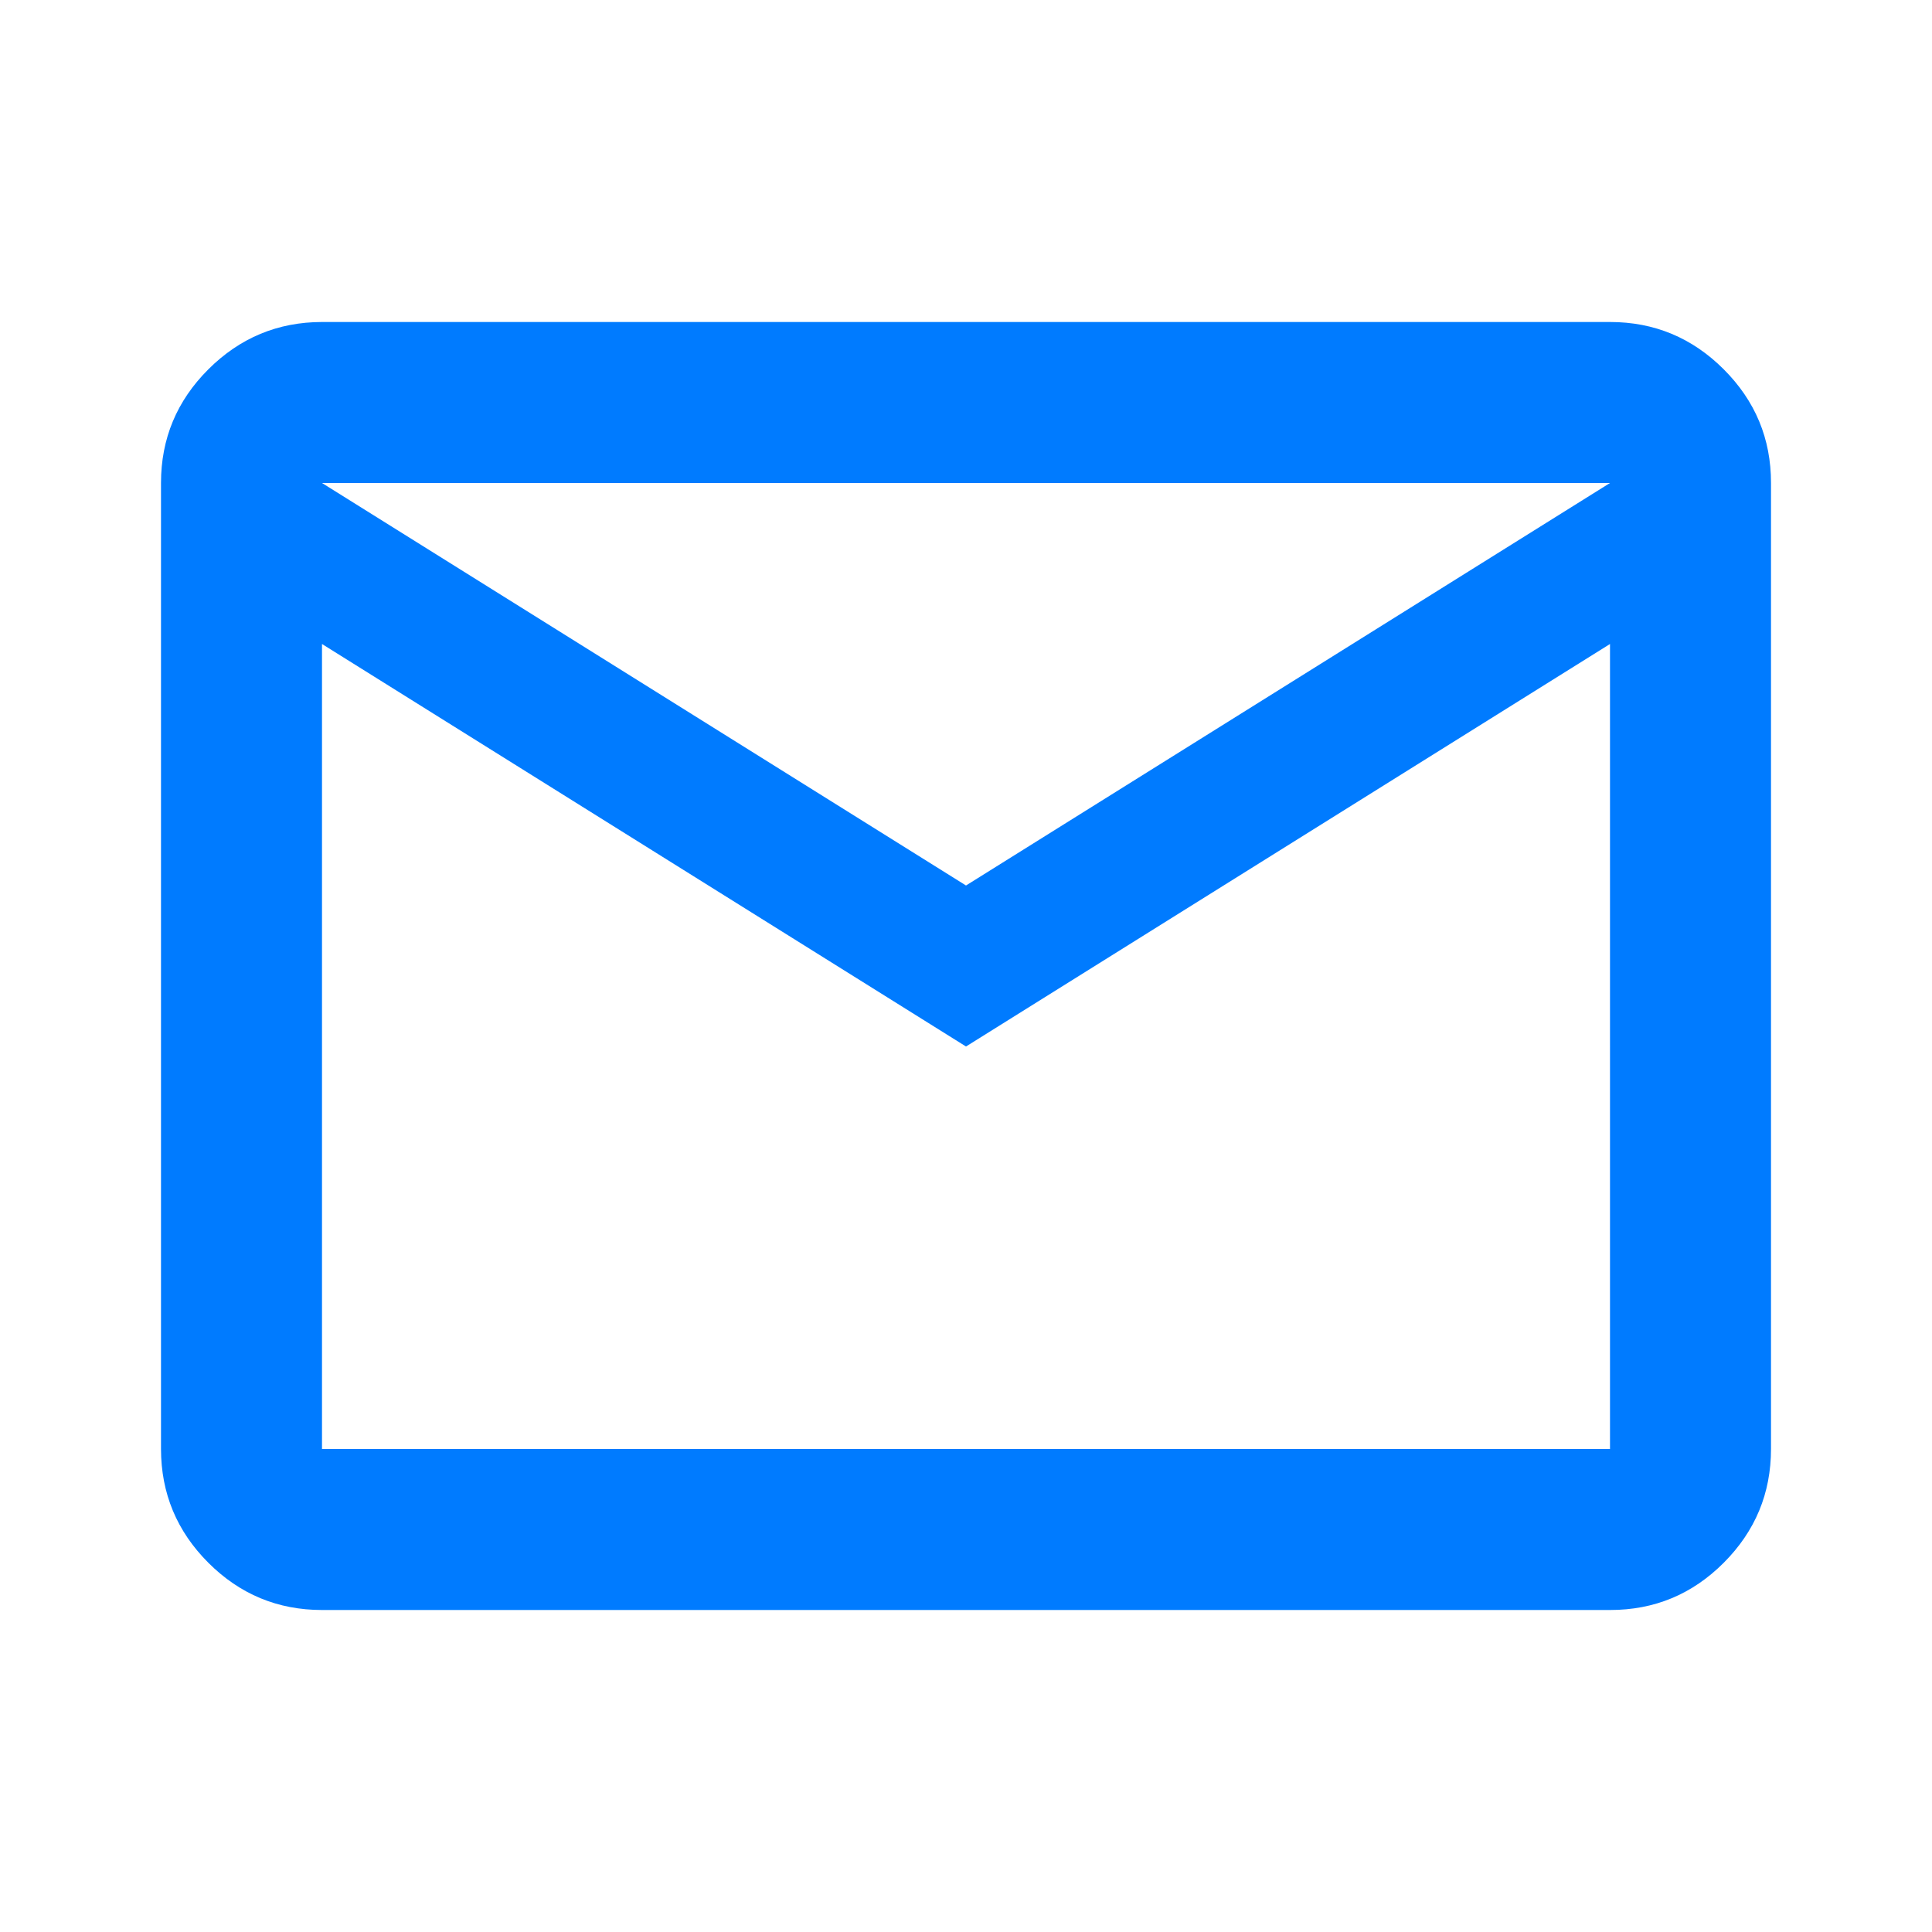 <svg xmlns="http://www.w3.org/2000/svg" width="80" height="80" viewBox="0 0 24 24">
	<rect width="24" height="24" fill="none" />
	<path fill="#007BFF" d="M4 20q-.825 0-1.412-.587T2 18V6q0-.825.588-1.412T4 4h16q.825 0 1.413.588T22 6v12q0 .825-.587 1.413T20 20zm8-7L4 8v10h16V8zm0-2l8-5H4zM4 8V6v12z" />
</svg>